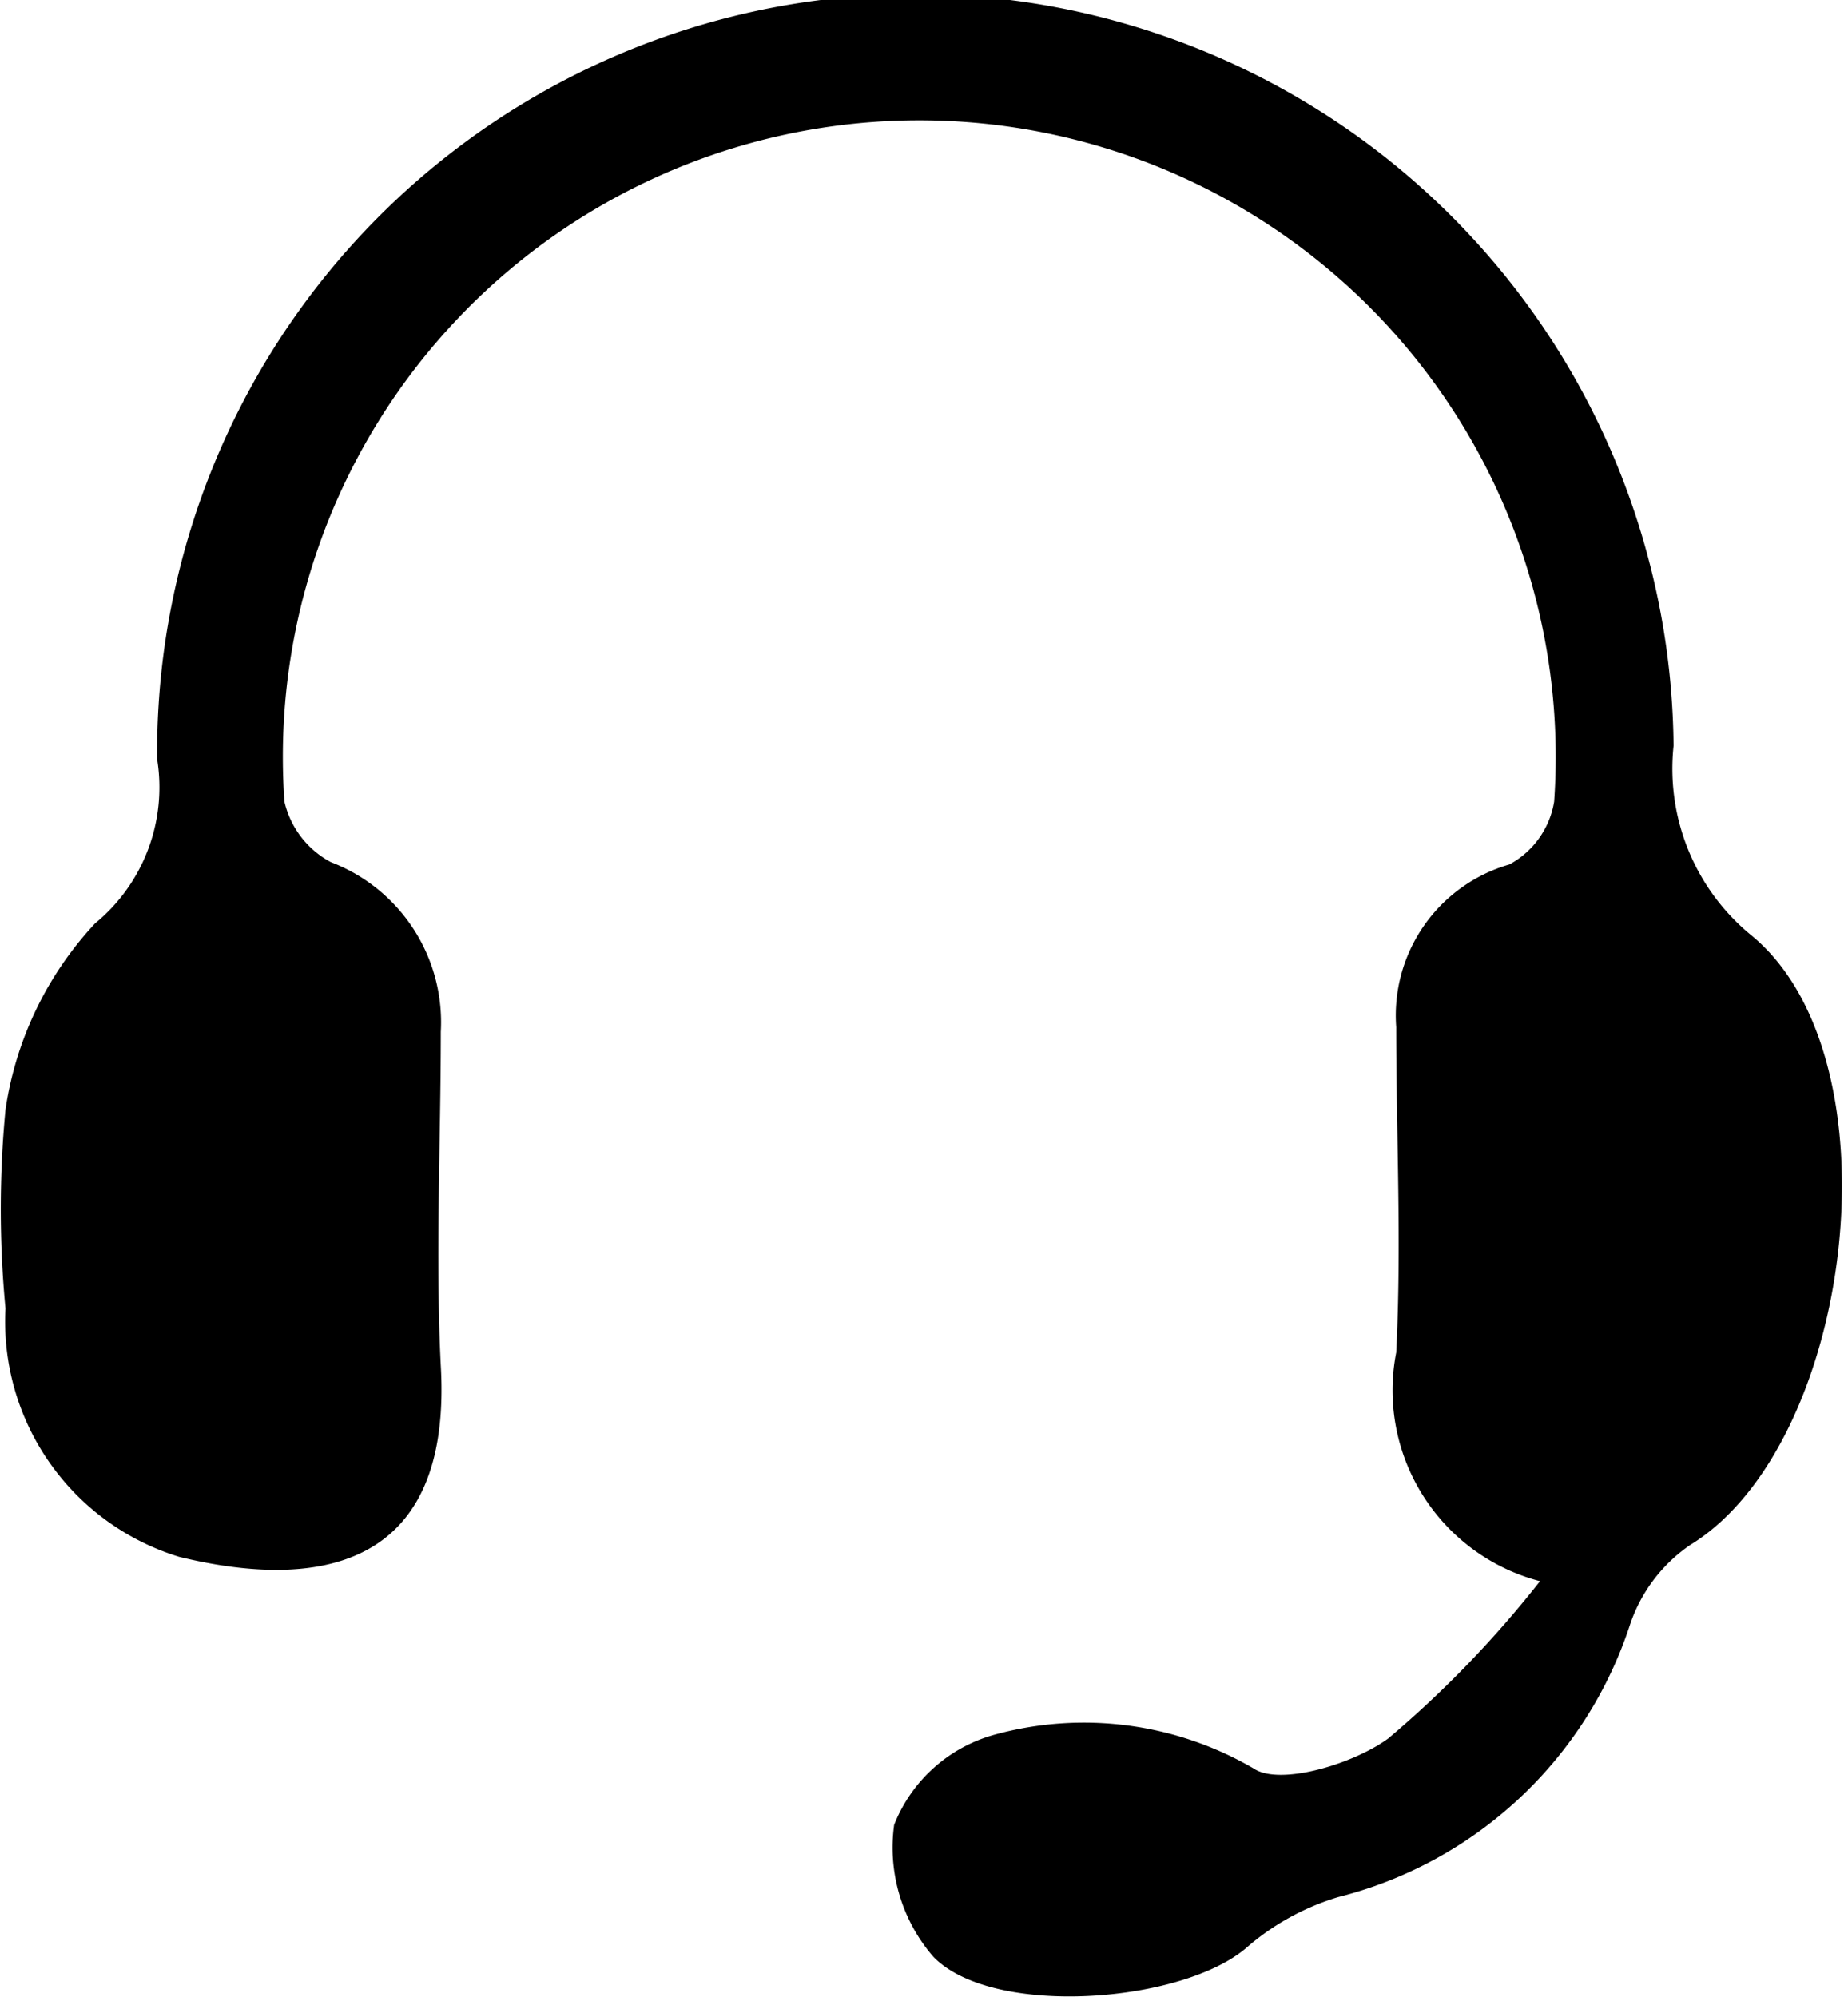 <svg xmlns="http://www.w3.org/2000/svg" viewBox="0 0 23.52 25.41"><g id="Layer_2" data-name="Layer 2"><g id="Design"><path d="M19.6,20.12a2.51,2.51,0,0,1-1.83-2.91c.07-1.38,0-2.76,0-4.14A2,2,0,0,1,19.21,11a1.11,1.11,0,0,0,.57-.8,8.1,8.1,0,1,0-16.16,0,1.17,1.17,0,0,0,.59.77,2.18,2.18,0,0,1,1.4,2.16c0,1.42-.07,2.84,0,4.25C5.76,20,4,20.23,2.28,19.81A3.13,3.13,0,0,1,.07,16.65a13.35,13.35,0,0,1,0-2.53,4.41,4.41,0,0,1,1.14-2.37A2.24,2.24,0,0,0,2,9.66a9.65,9.65,0,0,1,19.3-.17,2.74,2.74,0,0,0,1,2.42c1.9,1.58,1.29,6.48-.79,7.75a2,2,0,0,0-.76,1,5.26,5.26,0,0,1-3.72,3.48,3.16,3.16,0,0,0-1.15.63c-.81.72-3.24.91-4,.13a2.12,2.12,0,0,1-.5-1.68,1.92,1.92,0,0,1,1.29-1.15,4.29,4.29,0,0,1,3.28.43c.33.23,1.27-.05,1.72-.38A13.65,13.65,0,0,0,19.6,20.12Z"/></g></g></svg>